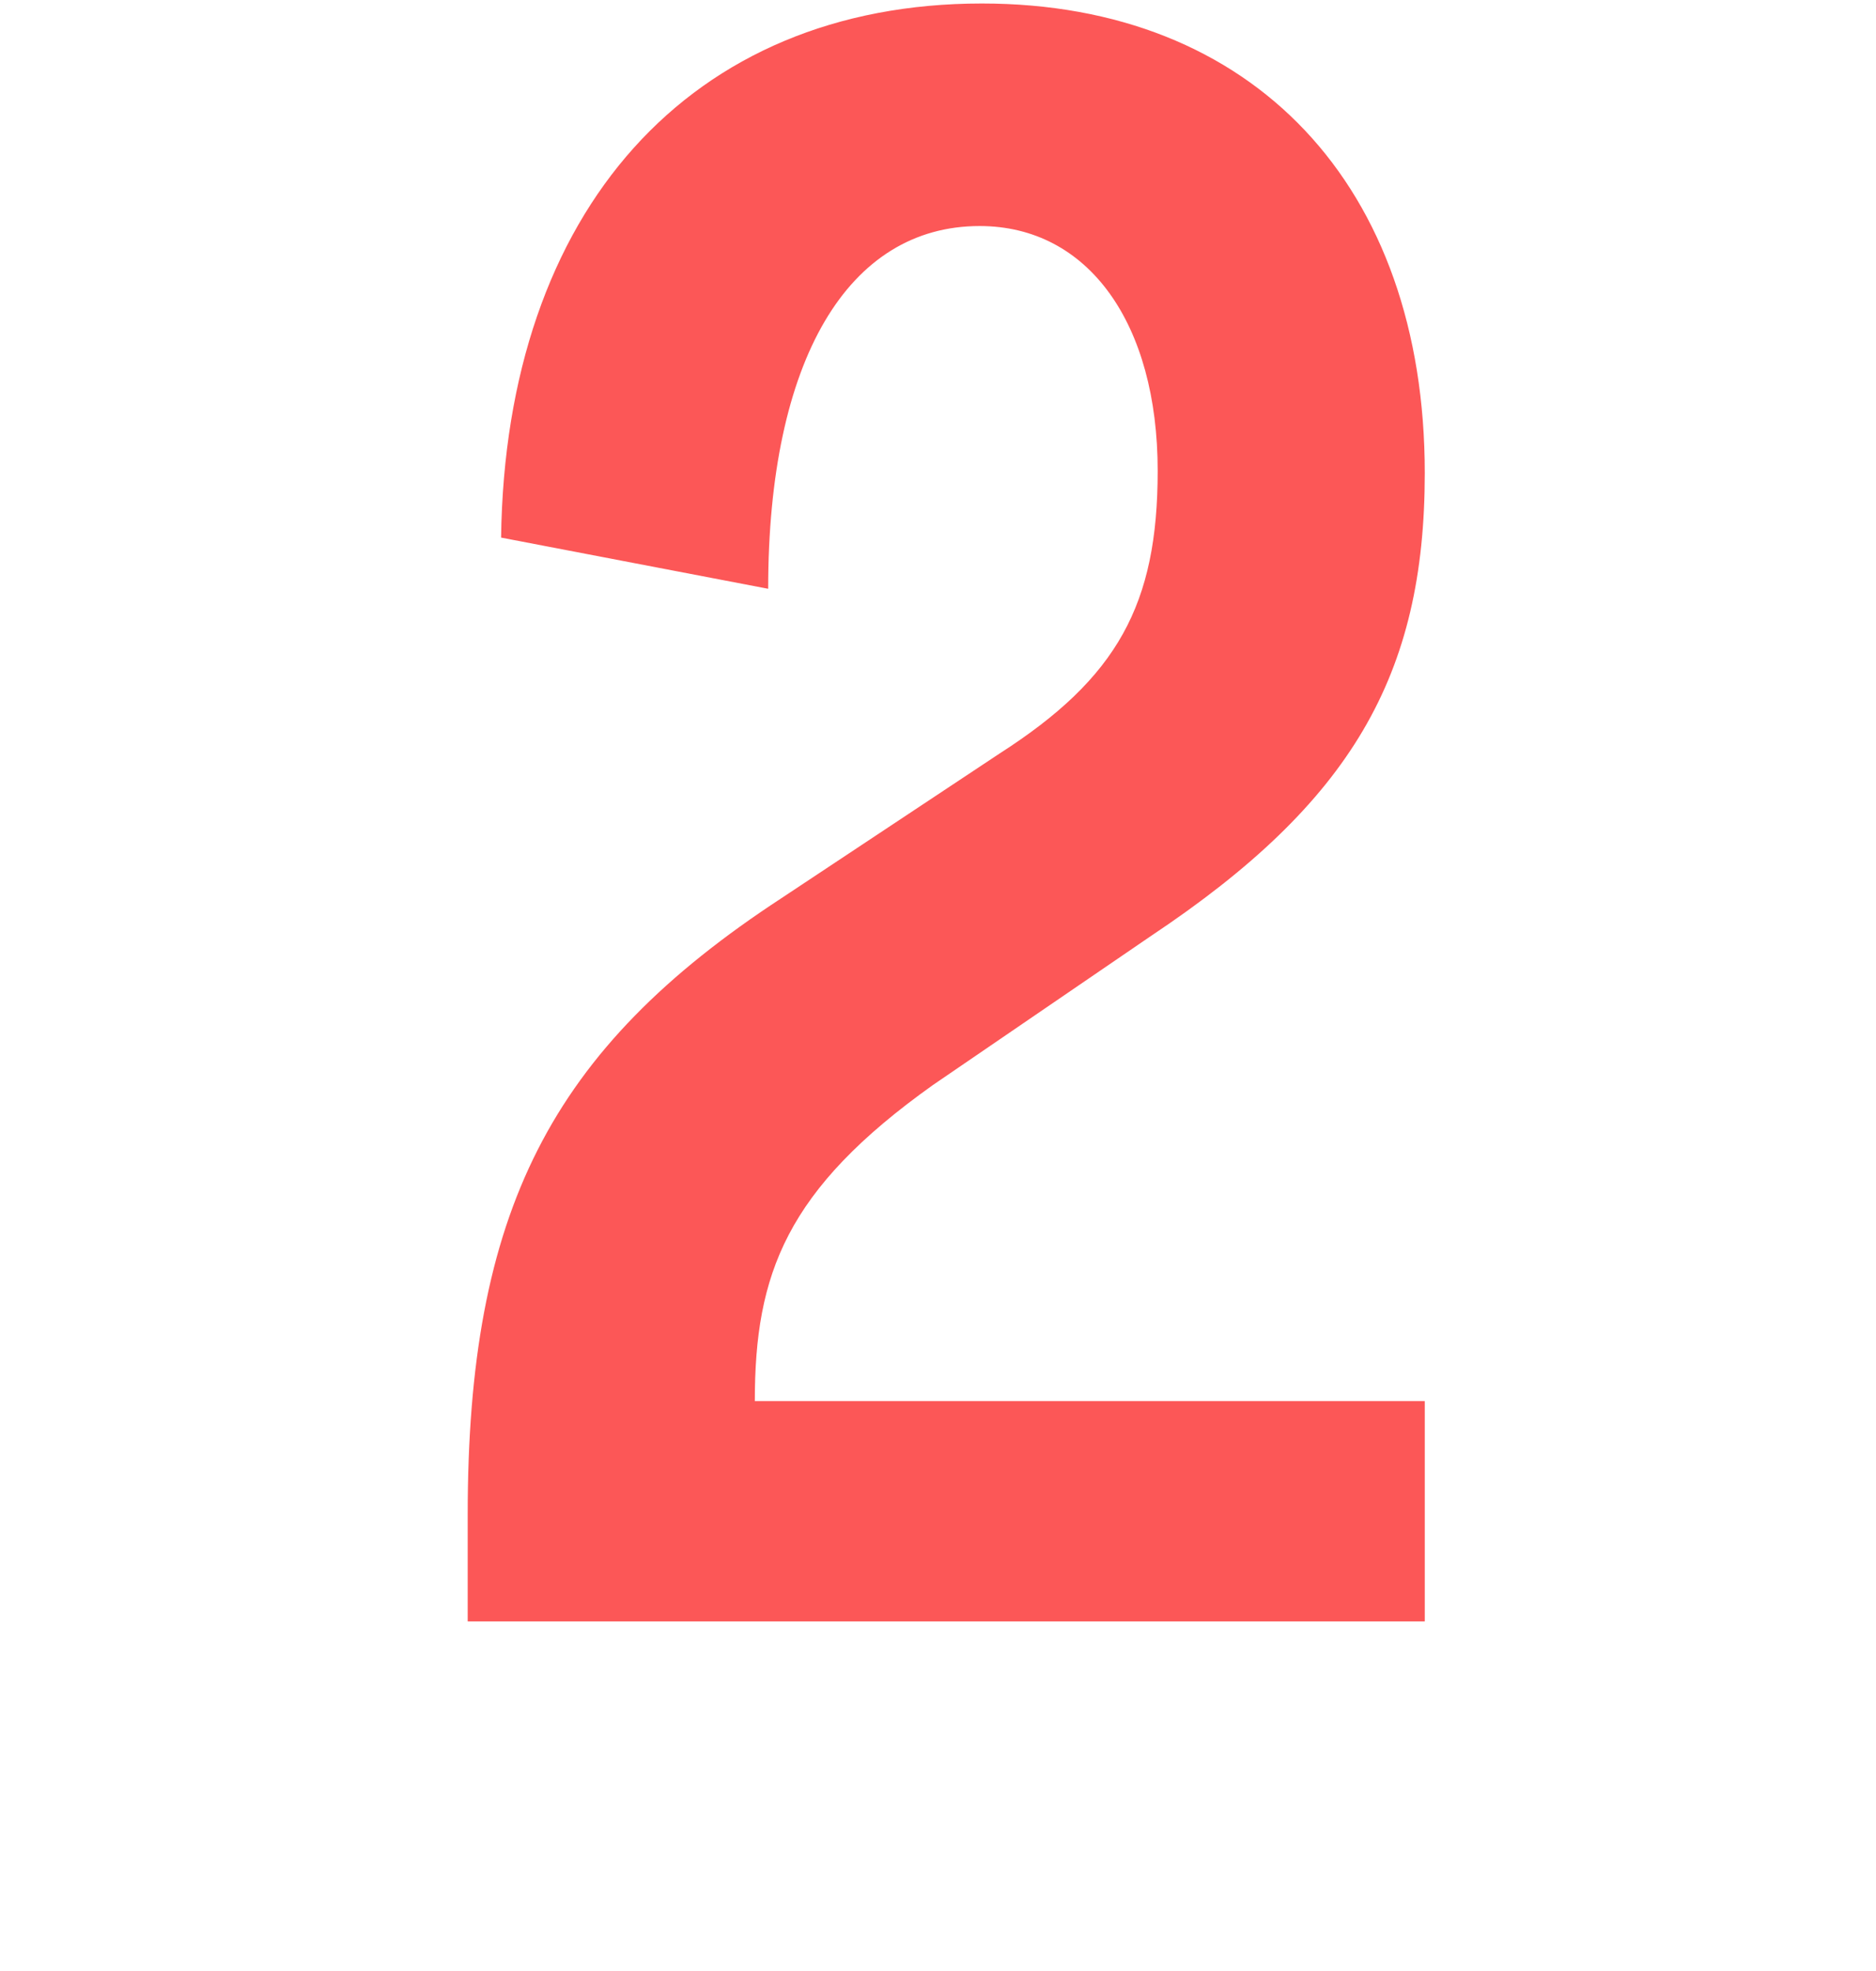 <?xml version="1.0" encoding="utf-8"?>
<svg xmlns="http://www.w3.org/2000/svg" width="59" height="62" viewBox="0 0 59 62" fill="none">
<path d="M14.709 51H44.809V44.07H23.739C23.739 40.08 24.719 37.42 29.339 34.13L36.199 29.44C42.499 25.24 44.809 21.25 44.809 14.88C44.809 5.85 39.419 0.11 30.879 0.11C21.709 0.11 15.899 6.62 15.759 16.91L24.159 18.52C24.159 11.31 26.679 7.11 30.809 7.11C34.239 7.11 36.409 10.19 36.409 14.81C36.409 19.01 35.149 21.32 31.439 23.7L24.579 28.25C17.299 33.01 14.709 38.12 14.709 47.64V51Z" fill="#FC5757"/>
</svg>